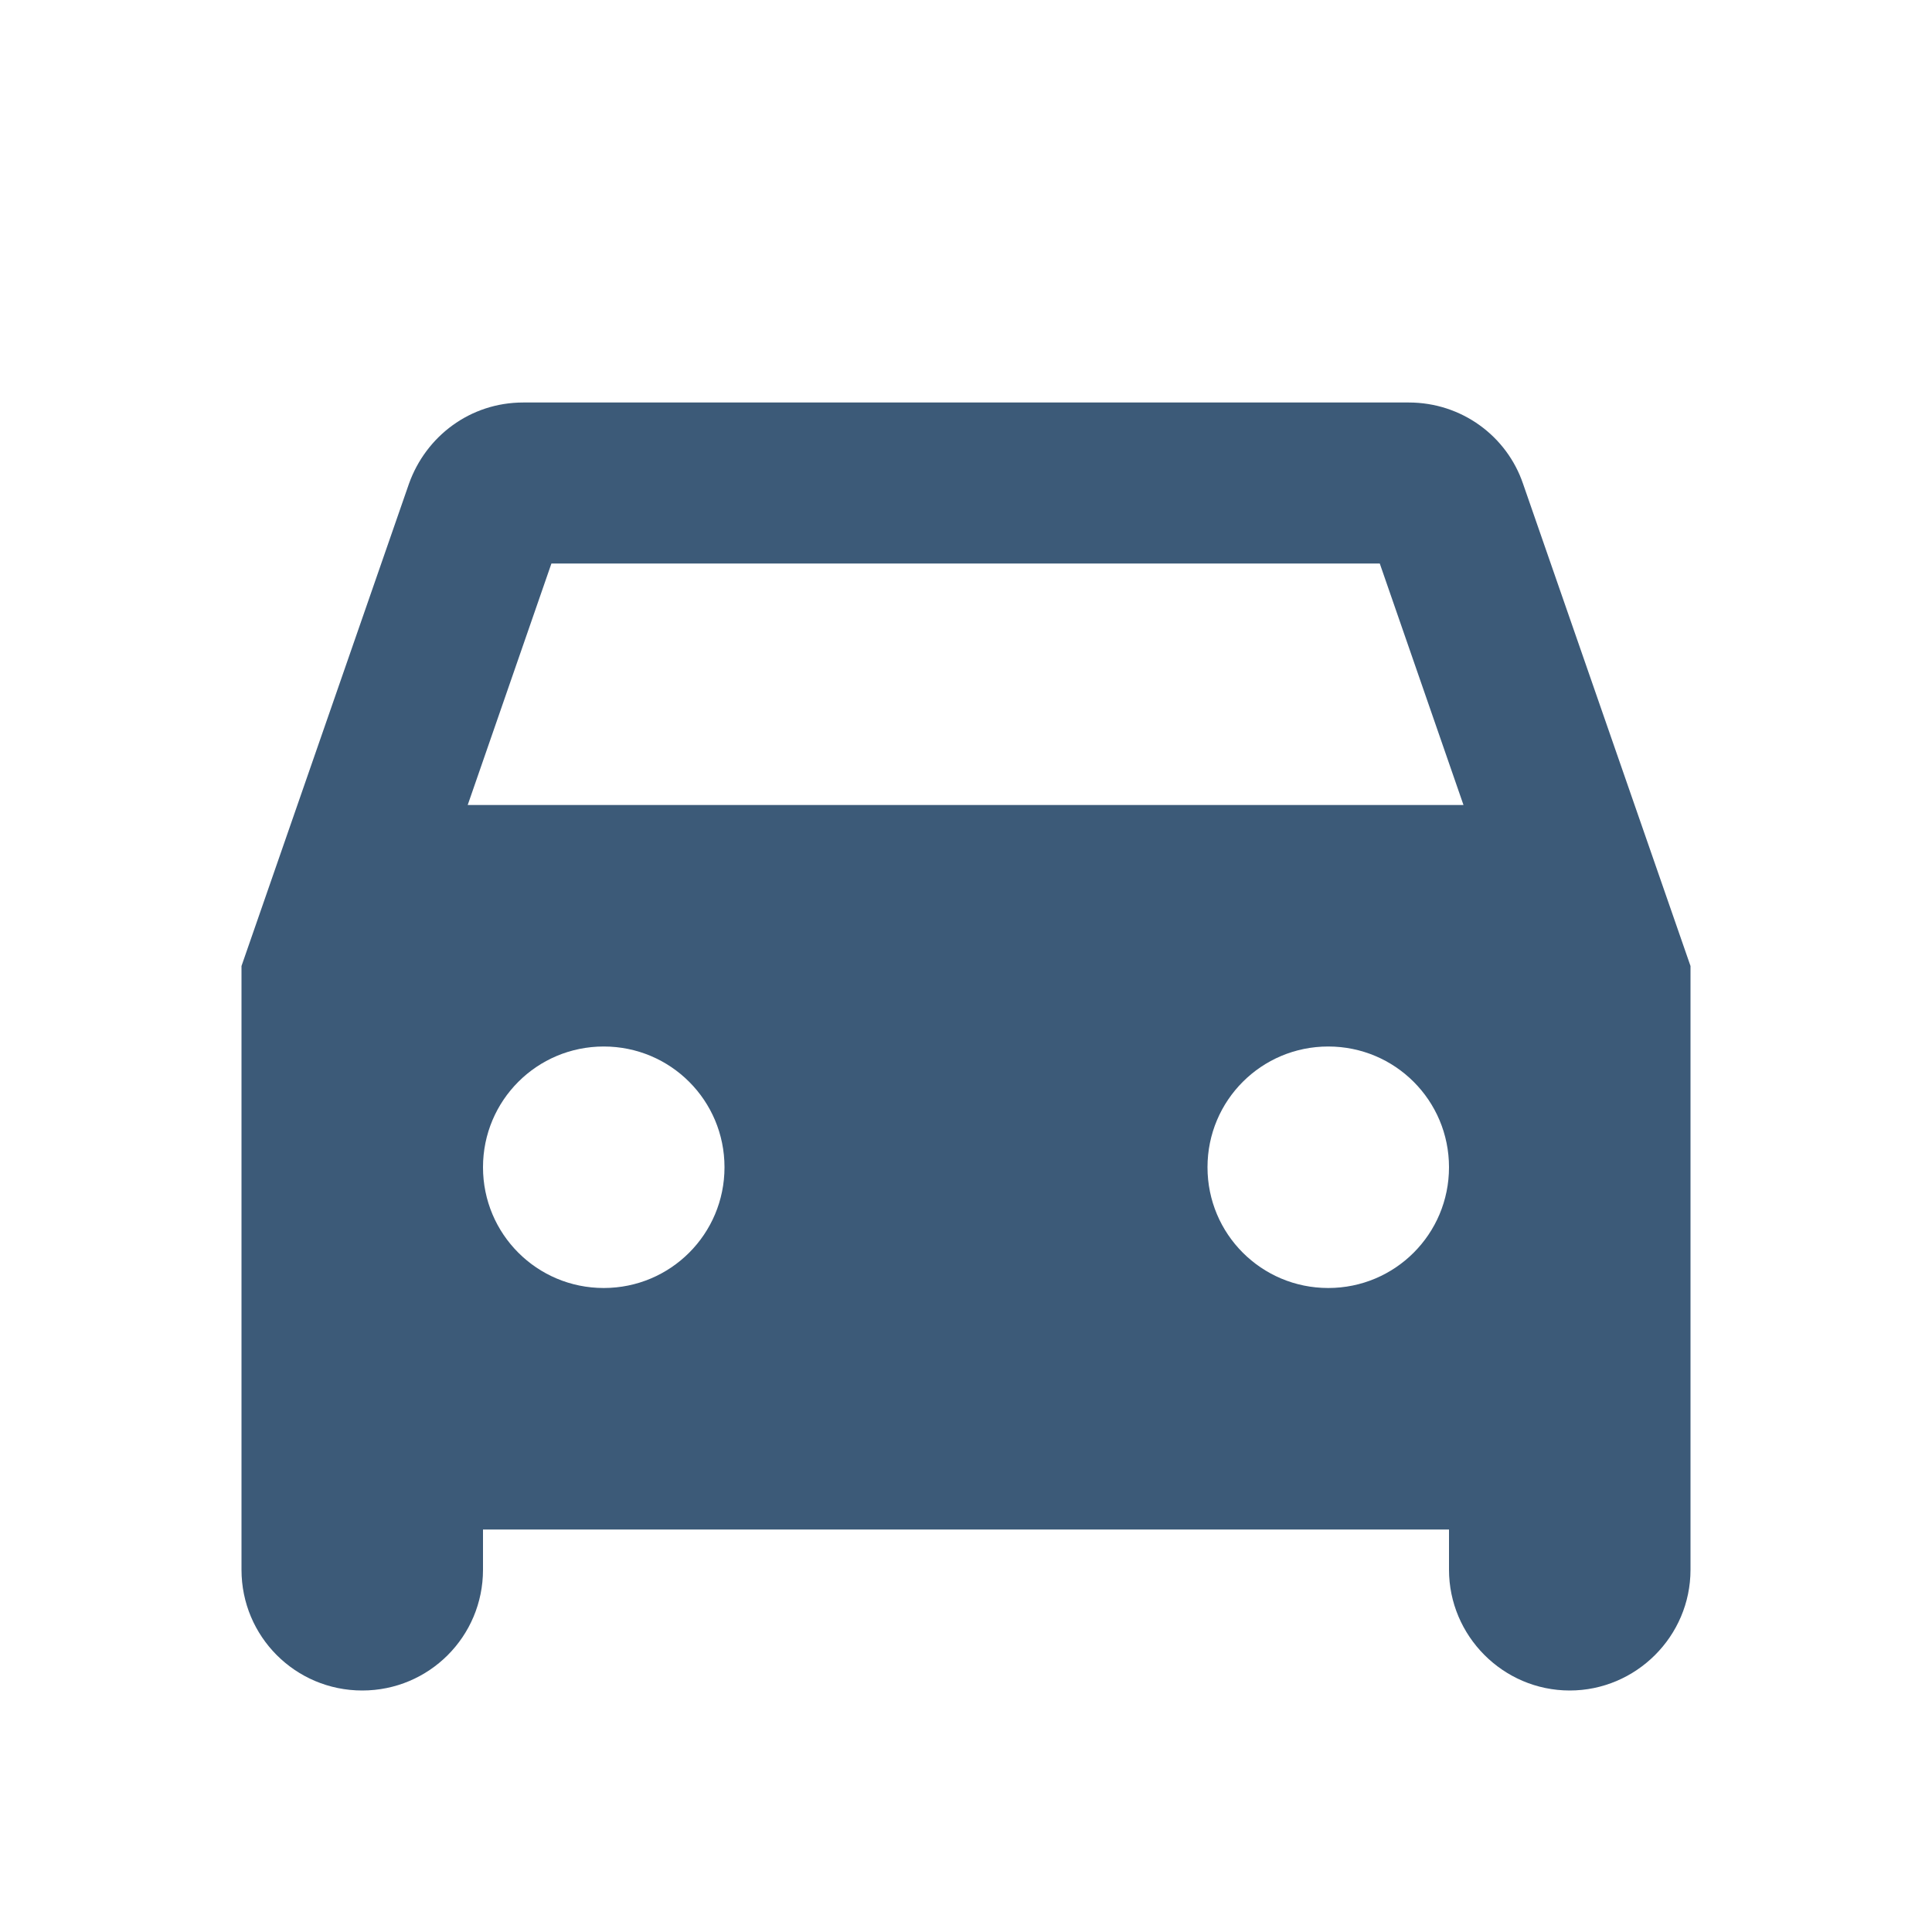 <?xml version="1.0" encoding="UTF-8" standalone="no"?>
<svg
   xmlns:dc="http://purl.org/dc/elements/1.1/"
   xmlns:cc="http://creativecommons.org/ns#"
   xmlns:rdf="http://www.w3.org/1999/02/22-rdf-syntax-ns#"
   xmlns:svg="http://www.w3.org/2000/svg"
   xmlns="http://www.w3.org/2000/svg"
   xmlns:sodipodi="http://sodipodi.sourceforge.net/DTD/sodipodi-0.dtd"
   xmlns:inkscape="http://www.inkscape.org/namespaces/inkscape"
   enable-background="new 0 0 24 24"
   height="24px"
   viewBox="0 0 24 24"
   width="24px"
   fill="#FFFFFF"
   version="1.1"
   id="svg10"
   sodipodi:docname="car2.svg"
   inkscape:version="0.92.4 (5da689c313, 2019-01-14)">
  <defs
     id="defs14" />
  <sodipodi:namedview
     pagecolor="#ffffff"
     bordercolor="#666666"
     borderopacity="1"
     objecttolerance="10"
     gridtolerance="10"
     guidetolerance="10"
     inkscape:pageopacity="0"
     inkscape:pageshadow="2"
     inkscape:window-width="708"
     inkscape:window-height="480"
     id="namedview12"
     showgrid="false"
     inkscape:zoom="9.8333333"
     inkscape:cx="12"
     inkscape:cy="12"
     inkscape:window-x="1372"
     inkscape:window-y="180"
     inkscape:window-maximized="0"
     inkscape:current-layer="g8" />
  <g
     id="g4">
    <rect
       fill="none"
       height="24"
       width="24"
       y="0"
       id="rect2" />
  </g>
  <g
     id="g8">
    <path
       d="M18.92,6.01C18.72,5.42,18.16,5,17.5,5h-11C5.84,5,5.29,5.42,5.08,6.01L3,12v7.5C3,20.33,3.67,21,4.5,21h0 C5.33,21,6,20.33,6,19.5V19h12v0.5c0,0.82,0.67,1.5,1.5,1.5h0c0.82,0,1.5-0.67,1.5-1.5V12L18.92,6.01z M7.5,16 C6.67,16,6,15.33,6,14.5S6.67,13,7.5,13S9,13.67,9,14.5S8.33,16,7.5,16z M16.5,16c-0.83,0-1.5-0.67-1.5-1.5s0.67-1.5,1.5-1.5 s1.5,0.67,1.5,1.5S17.33,16,16.5,16z M5.81,10l1.04-3h10.29l1.04,3H5.81z"
       id="path6"
       style="fill:#3c5a78;fill-opacity:1" />
  </g>
</svg>
